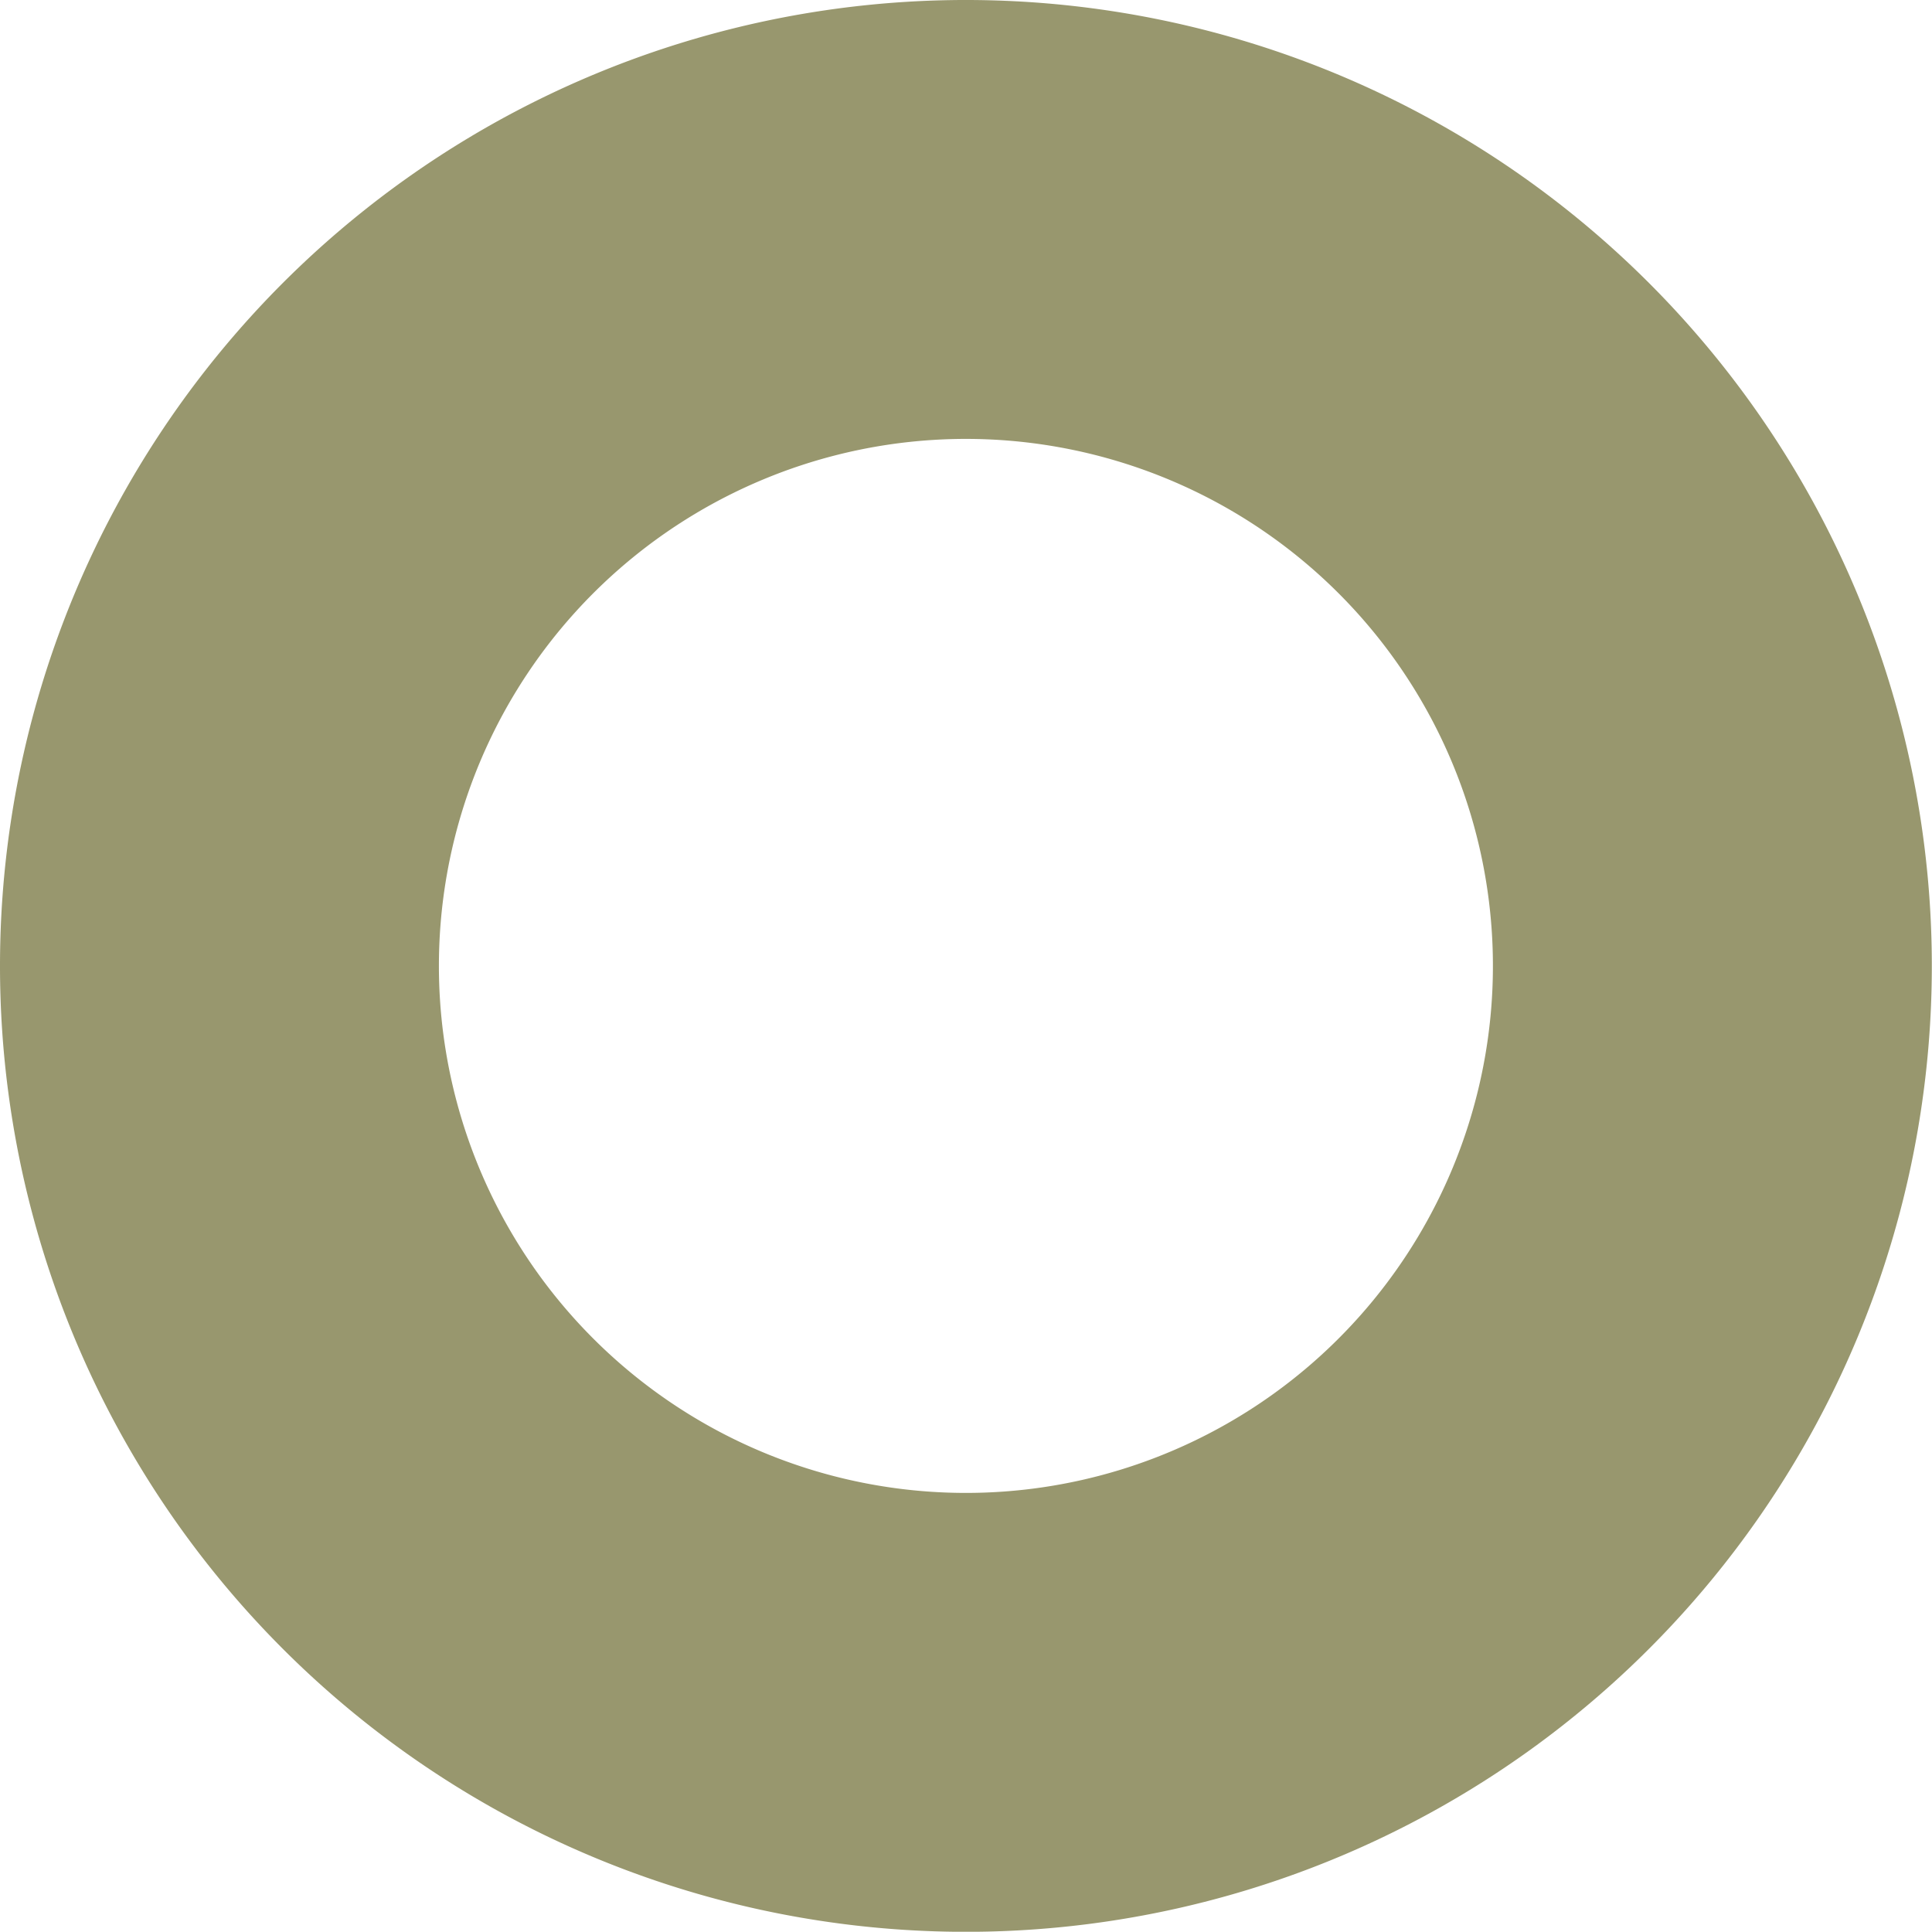 <svg xmlns="http://www.w3.org/2000/svg" width="22.15" height="22.147" viewBox="0 0 22.15 22.147"><defs><style>.a{fill:none;stroke:#98976e;stroke-miterlimit:10;stroke-width:5.032px;}</style></defs><g transform="translate(2.516 2.516)"><path class="a" d="M341.949,8487.295a8.558,8.558,0,1,0-8.559-8.559A8.558,8.558,0,0,0,341.949,8487.295Z" transform="translate(-333.39 -8470.179)"/></g></svg>